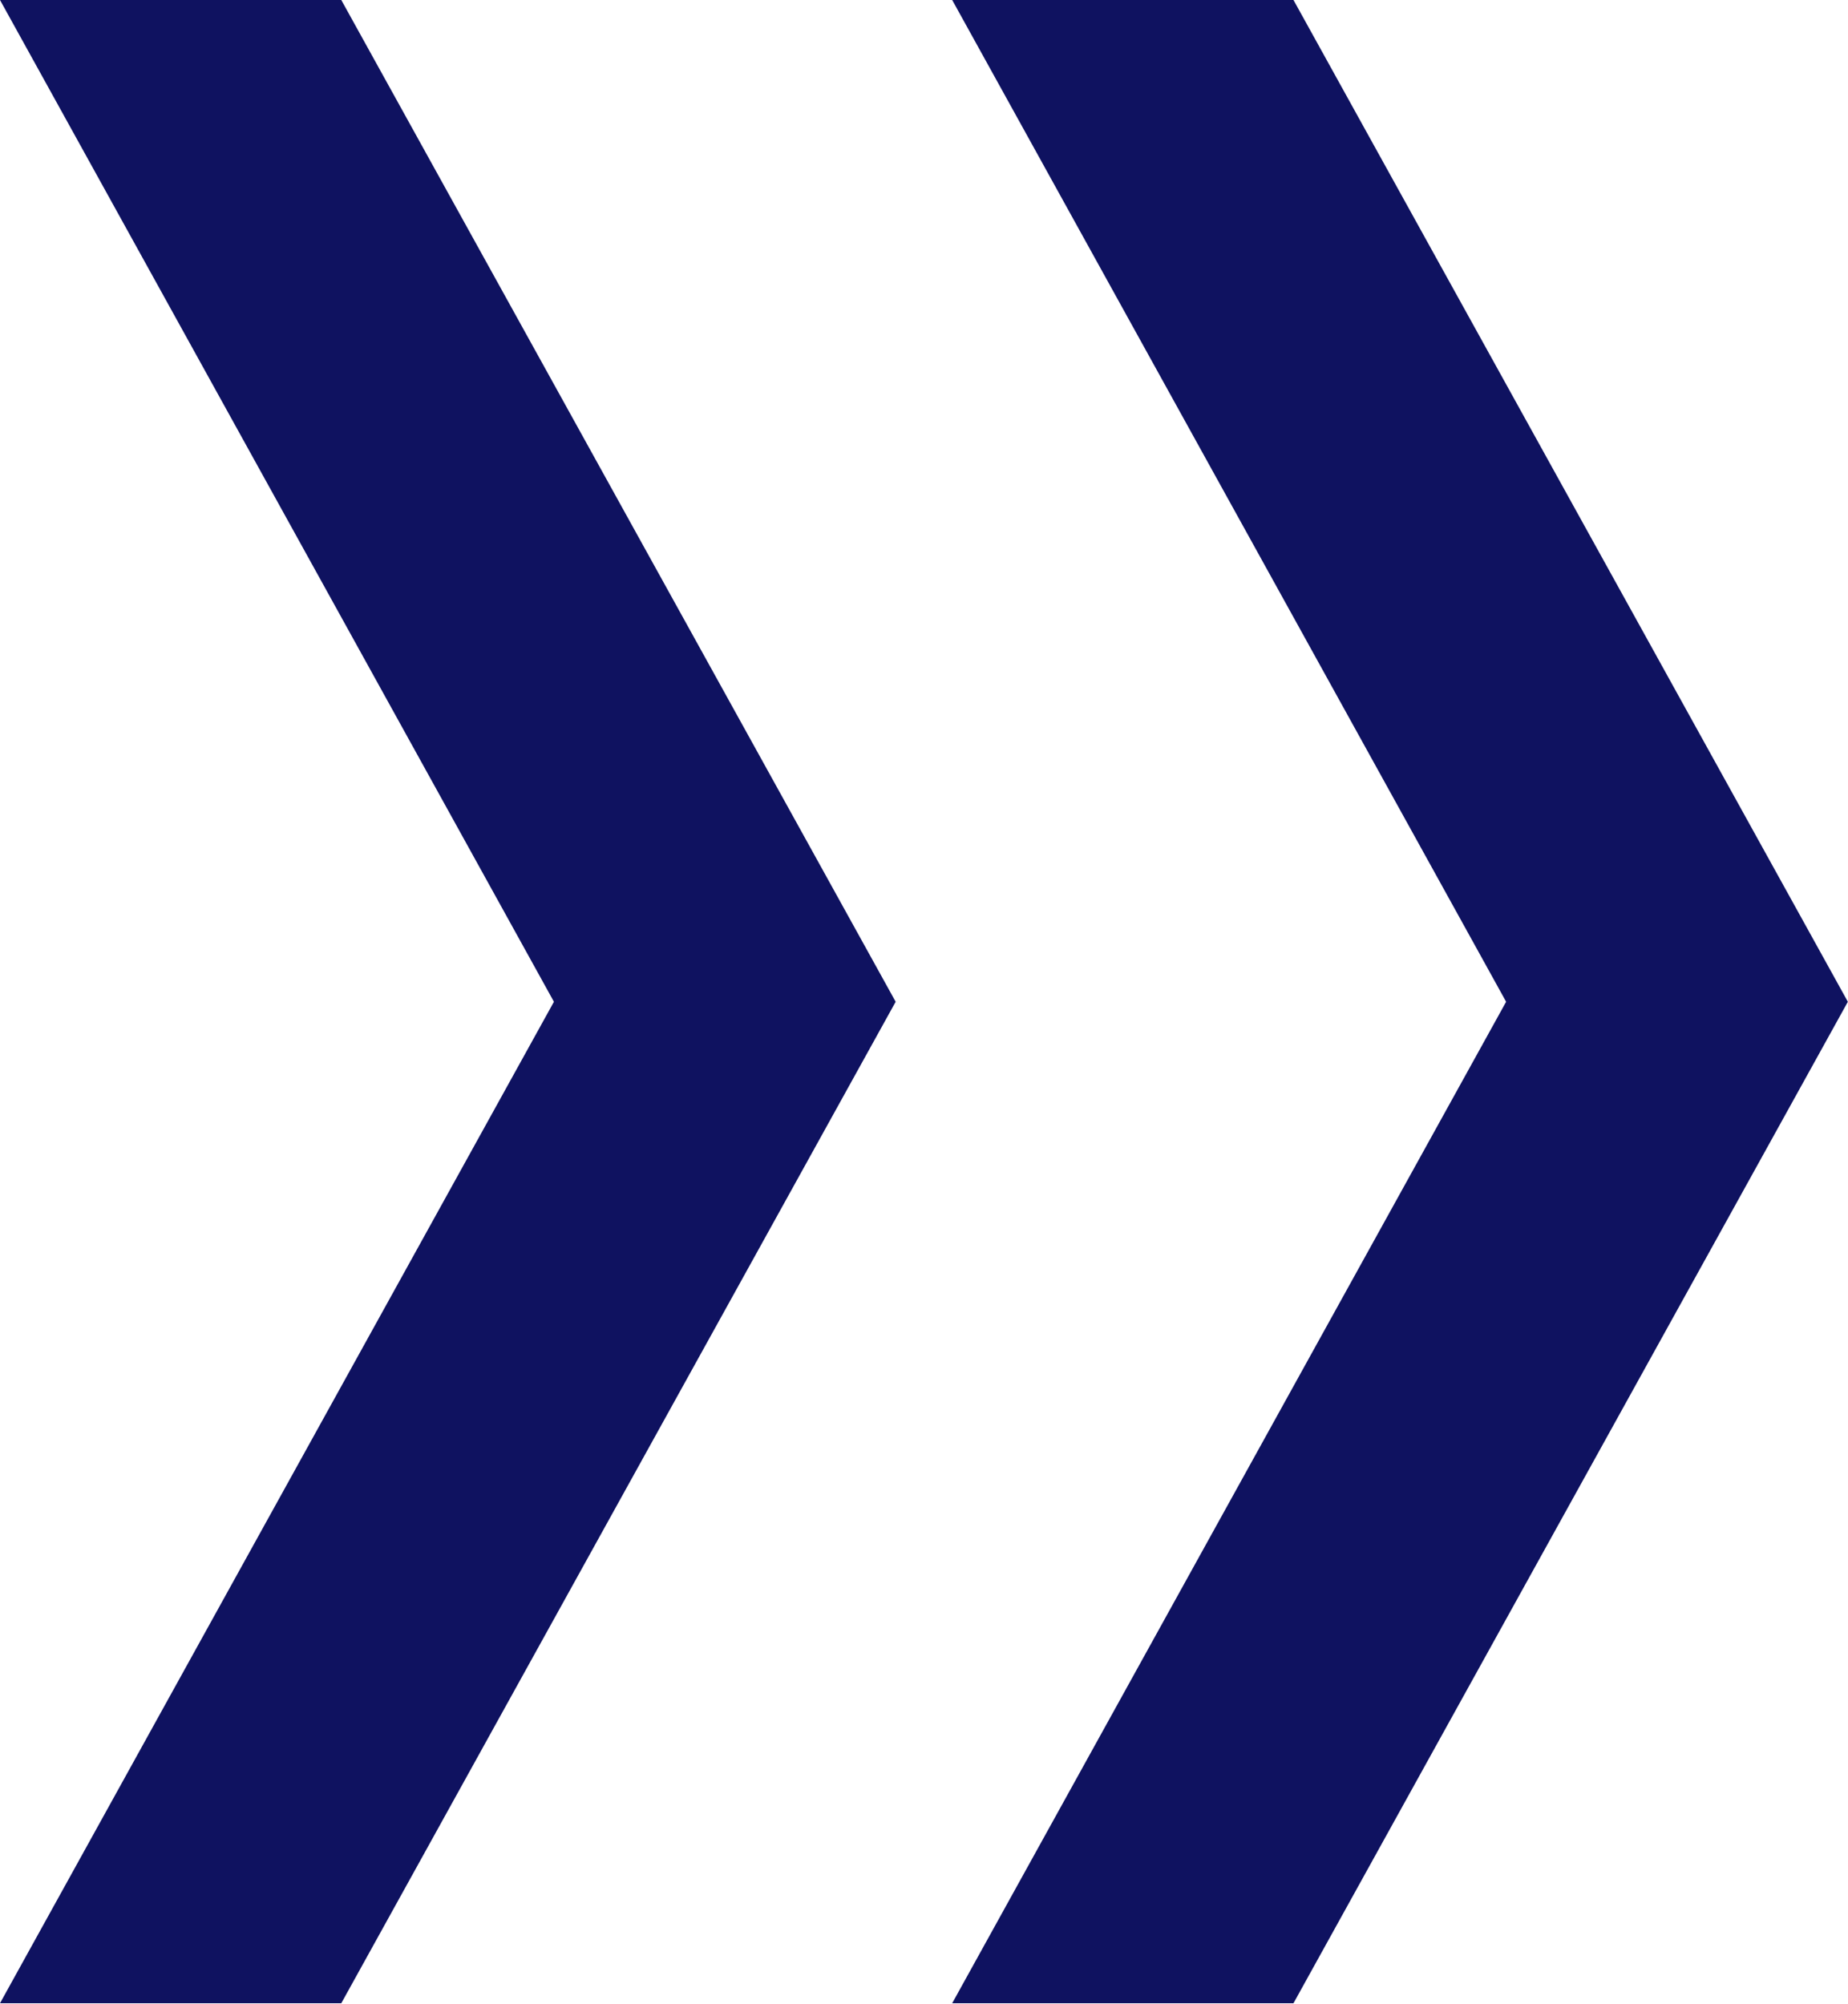 <svg xmlns="http://www.w3.org/2000/svg" width="12.454" height="13.503" viewBox="0 0 12.454 13.503"><g id="Group_177" data-name="Group 177" transform="translate(-248.479 -513.732)"><path id="Path_1" data-name="Path 1" d="M0,0,3.733,6.751,0,13.5H2.3L6.036,6.751,2.3,0Z" transform="translate(254.896 513.732)" fill="#0f1260"></path><path id="Path_2" data-name="Path 2" d="M0,0,3.733,6.751,0,13.5H2.3L6.036,6.751,2.3,0Z" transform="translate(248.479 513.732)" fill="#0f1260"></path></g></svg>